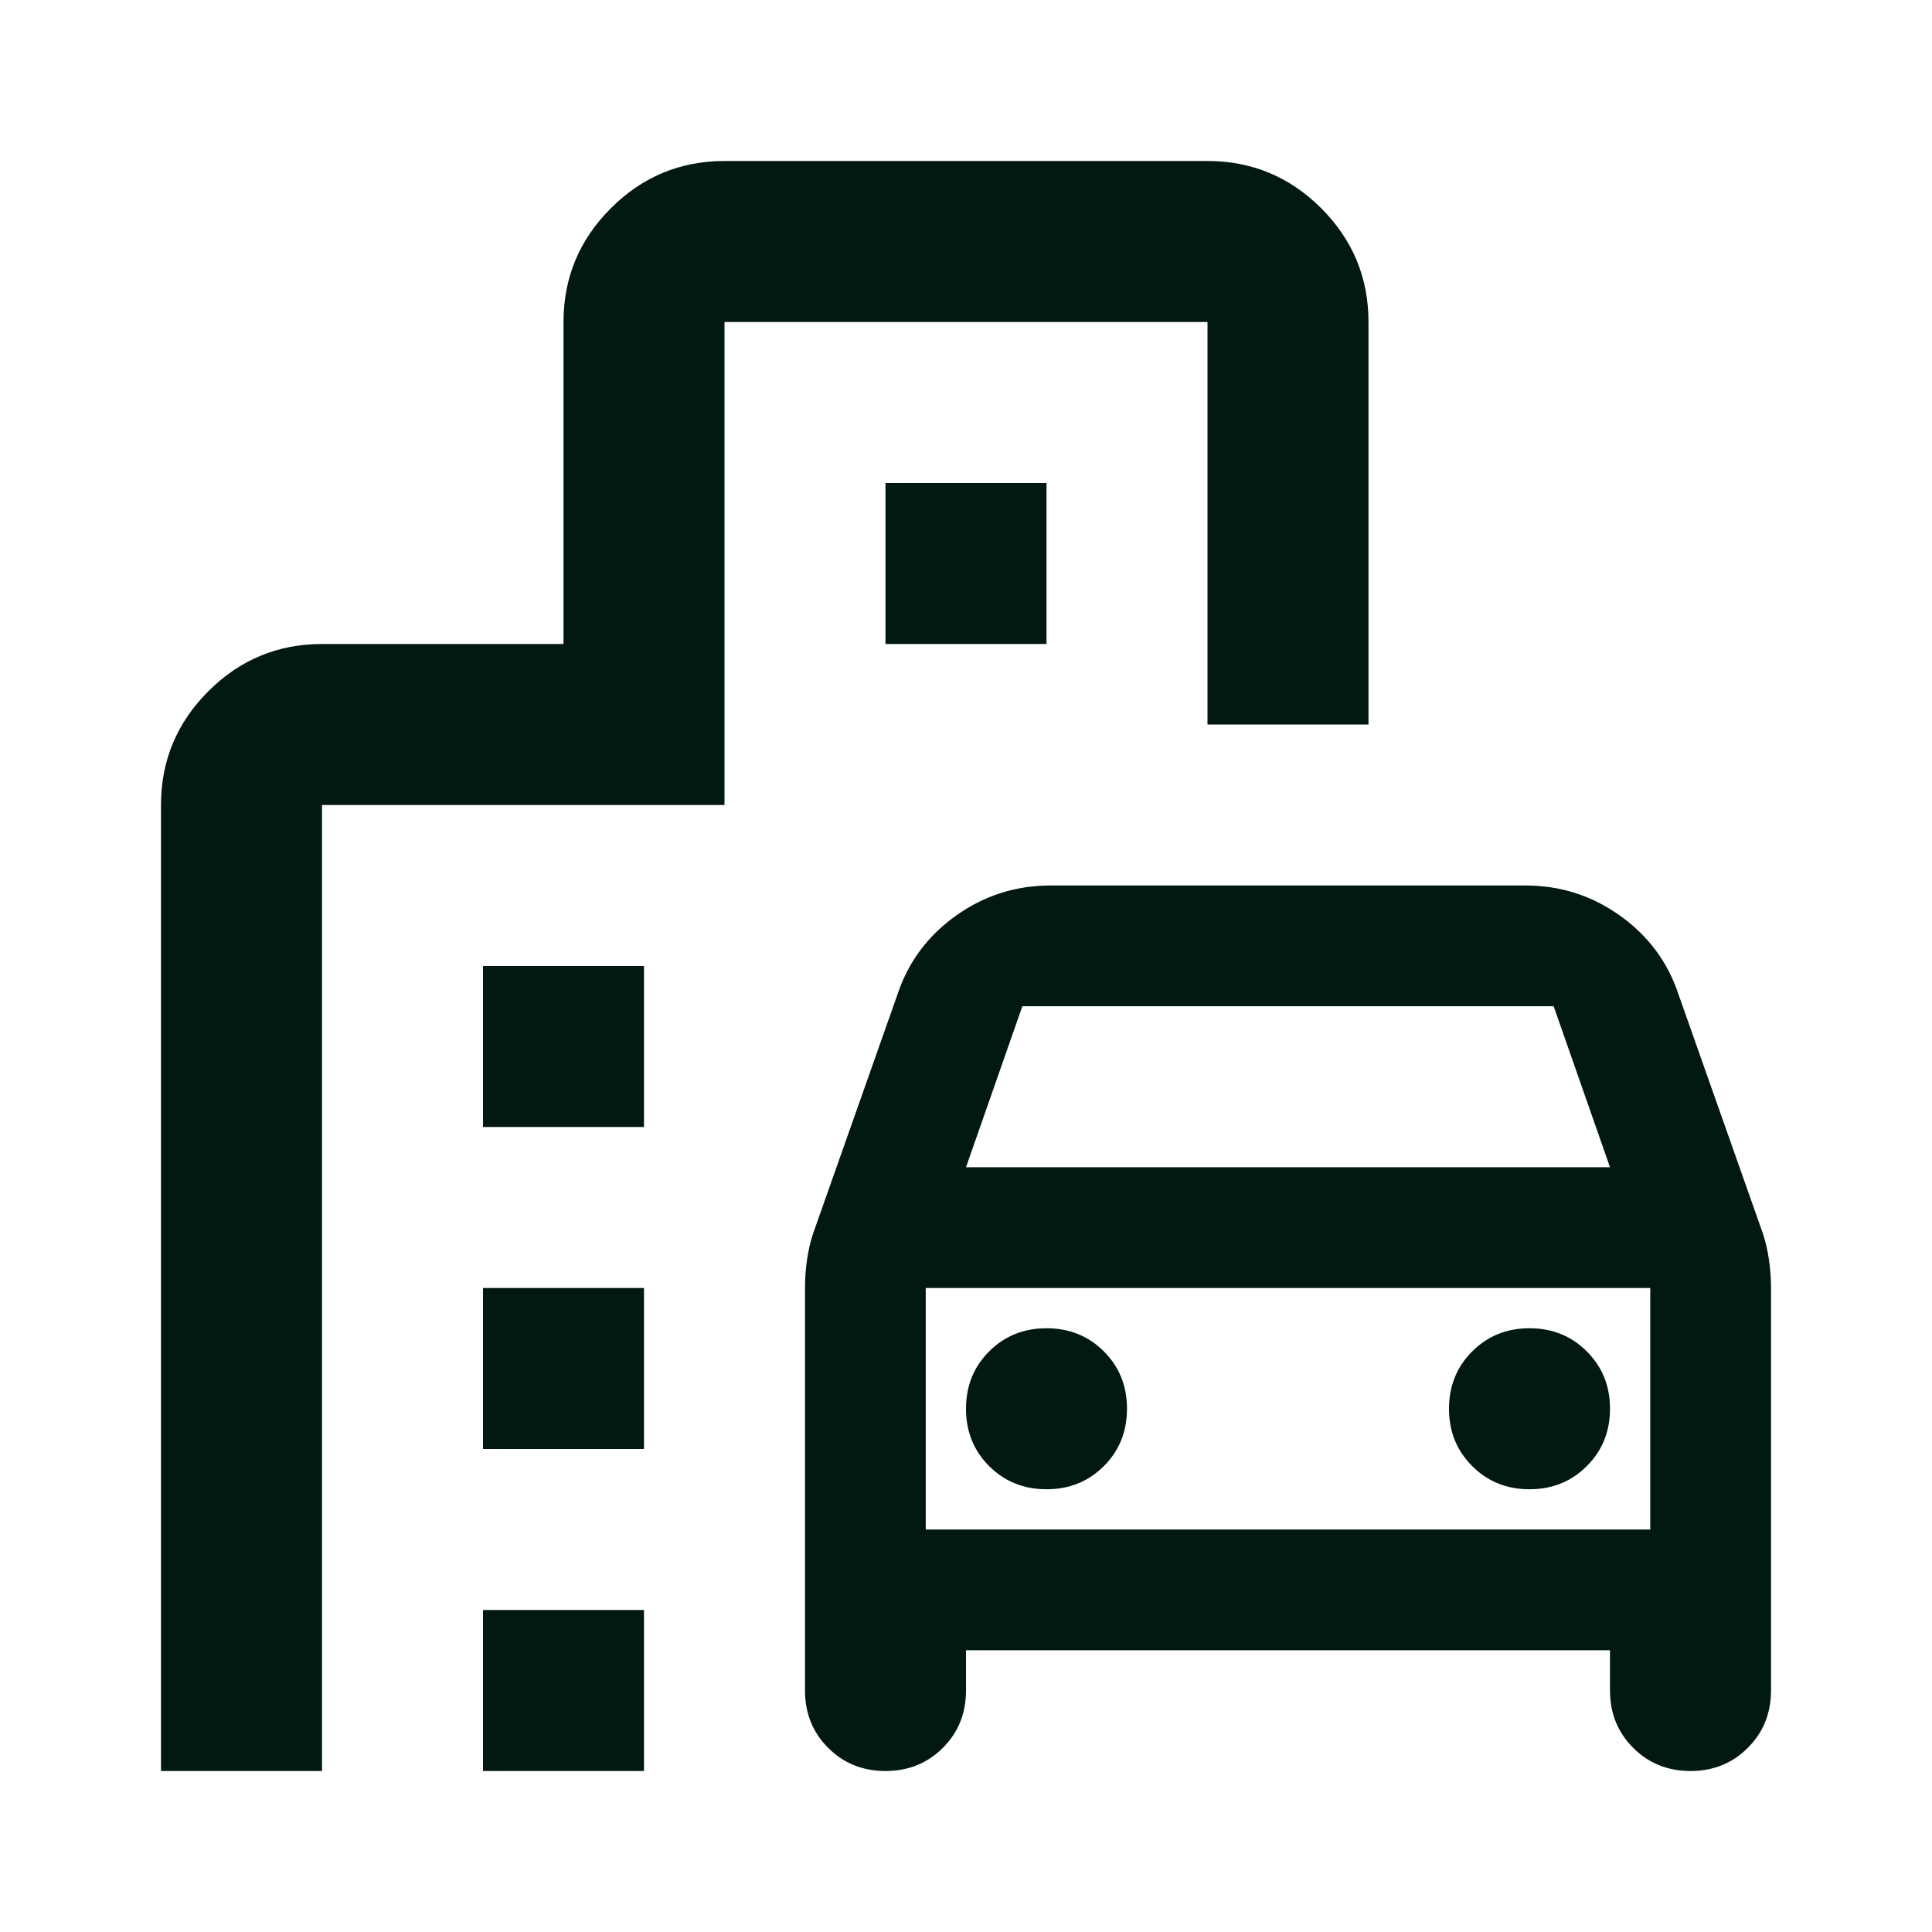 <svg xmlns="http://www.w3.org/2000/svg" fill="none" viewBox="0 0 24 24" height="24" width="24">
<mask height="24" width="24" y="0" x="0" maskUnits="userSpaceOnUse" style="mask-type:alpha" id="mask0_15261_78065">
<rect fill="#D9D9D9" height="24" width="24"></rect>
</mask>
<g mask="url(#mask0_15261_78065)">
<path fill="#01190E" d="M11 22C10.717 22 10.479 21.904 10.287 21.712C10.096 21.521 10 21.283 10 21V16C10 15.883 10.008 15.767 10.025 15.65C10.042 15.533 10.067 15.425 10.1 15.325L11.15 12.35C11.283 11.95 11.525 11.625 11.875 11.375C12.225 11.125 12.617 11 13.05 11H18.95C19.383 11 19.775 11.125 20.125 11.375C20.475 11.625 20.717 11.95 20.85 12.35L21.9 15.325C21.933 15.425 21.958 15.533 21.975 15.65C21.992 15.767 22 15.883 22 16V21C22 21.283 21.904 21.521 21.712 21.712C21.521 21.904 21.283 22 21 22C20.717 22 20.479 21.904 20.288 21.712C20.096 21.521 20 21.283 20 21V20.5H12V21C12 21.283 11.904 21.521 11.713 21.712C11.521 21.904 11.283 22 11 22ZM12 14.5H20L19.3 12.5H12.7L12 14.5ZM13 18.5C13.283 18.5 13.521 18.404 13.713 18.212C13.904 18.021 14 17.783 14 17.5C14 17.217 13.904 16.979 13.713 16.788C13.521 16.596 13.283 16.5 13 16.5C12.717 16.5 12.479 16.596 12.287 16.788C12.096 16.979 12 17.217 12 17.5C12 17.783 12.096 18.021 12.287 18.212C12.479 18.404 12.717 18.5 13 18.5ZM19 18.5C19.283 18.5 19.521 18.404 19.712 18.212C19.904 18.021 20 17.783 20 17.5C20 17.217 19.904 16.979 19.712 16.788C19.521 16.596 19.283 16.5 19 16.5C18.717 16.5 18.479 16.596 18.288 16.788C18.096 16.979 18 17.217 18 17.5C18 17.783 18.096 18.021 18.288 18.212C18.479 18.404 18.717 18.5 19 18.5ZM6 14V12H8V14H6ZM11 8V6H13V8H11ZM6 18V16H8V18H6ZM6 22V20H8V22H6ZM2 22V10C2 9.45 2.196 8.979 2.587 8.588C2.979 8.196 3.45 8 4 8H7V4C7 3.45 7.196 2.979 7.588 2.587C7.979 2.196 8.45 2 9 2H15C15.55 2 16.021 2.196 16.413 2.587C16.804 2.979 17 3.45 17 4V9H15V4H9V10H4V22H2ZM11.5 19H20.5V16H11.5V19Z"></path>
</g>
</svg>
